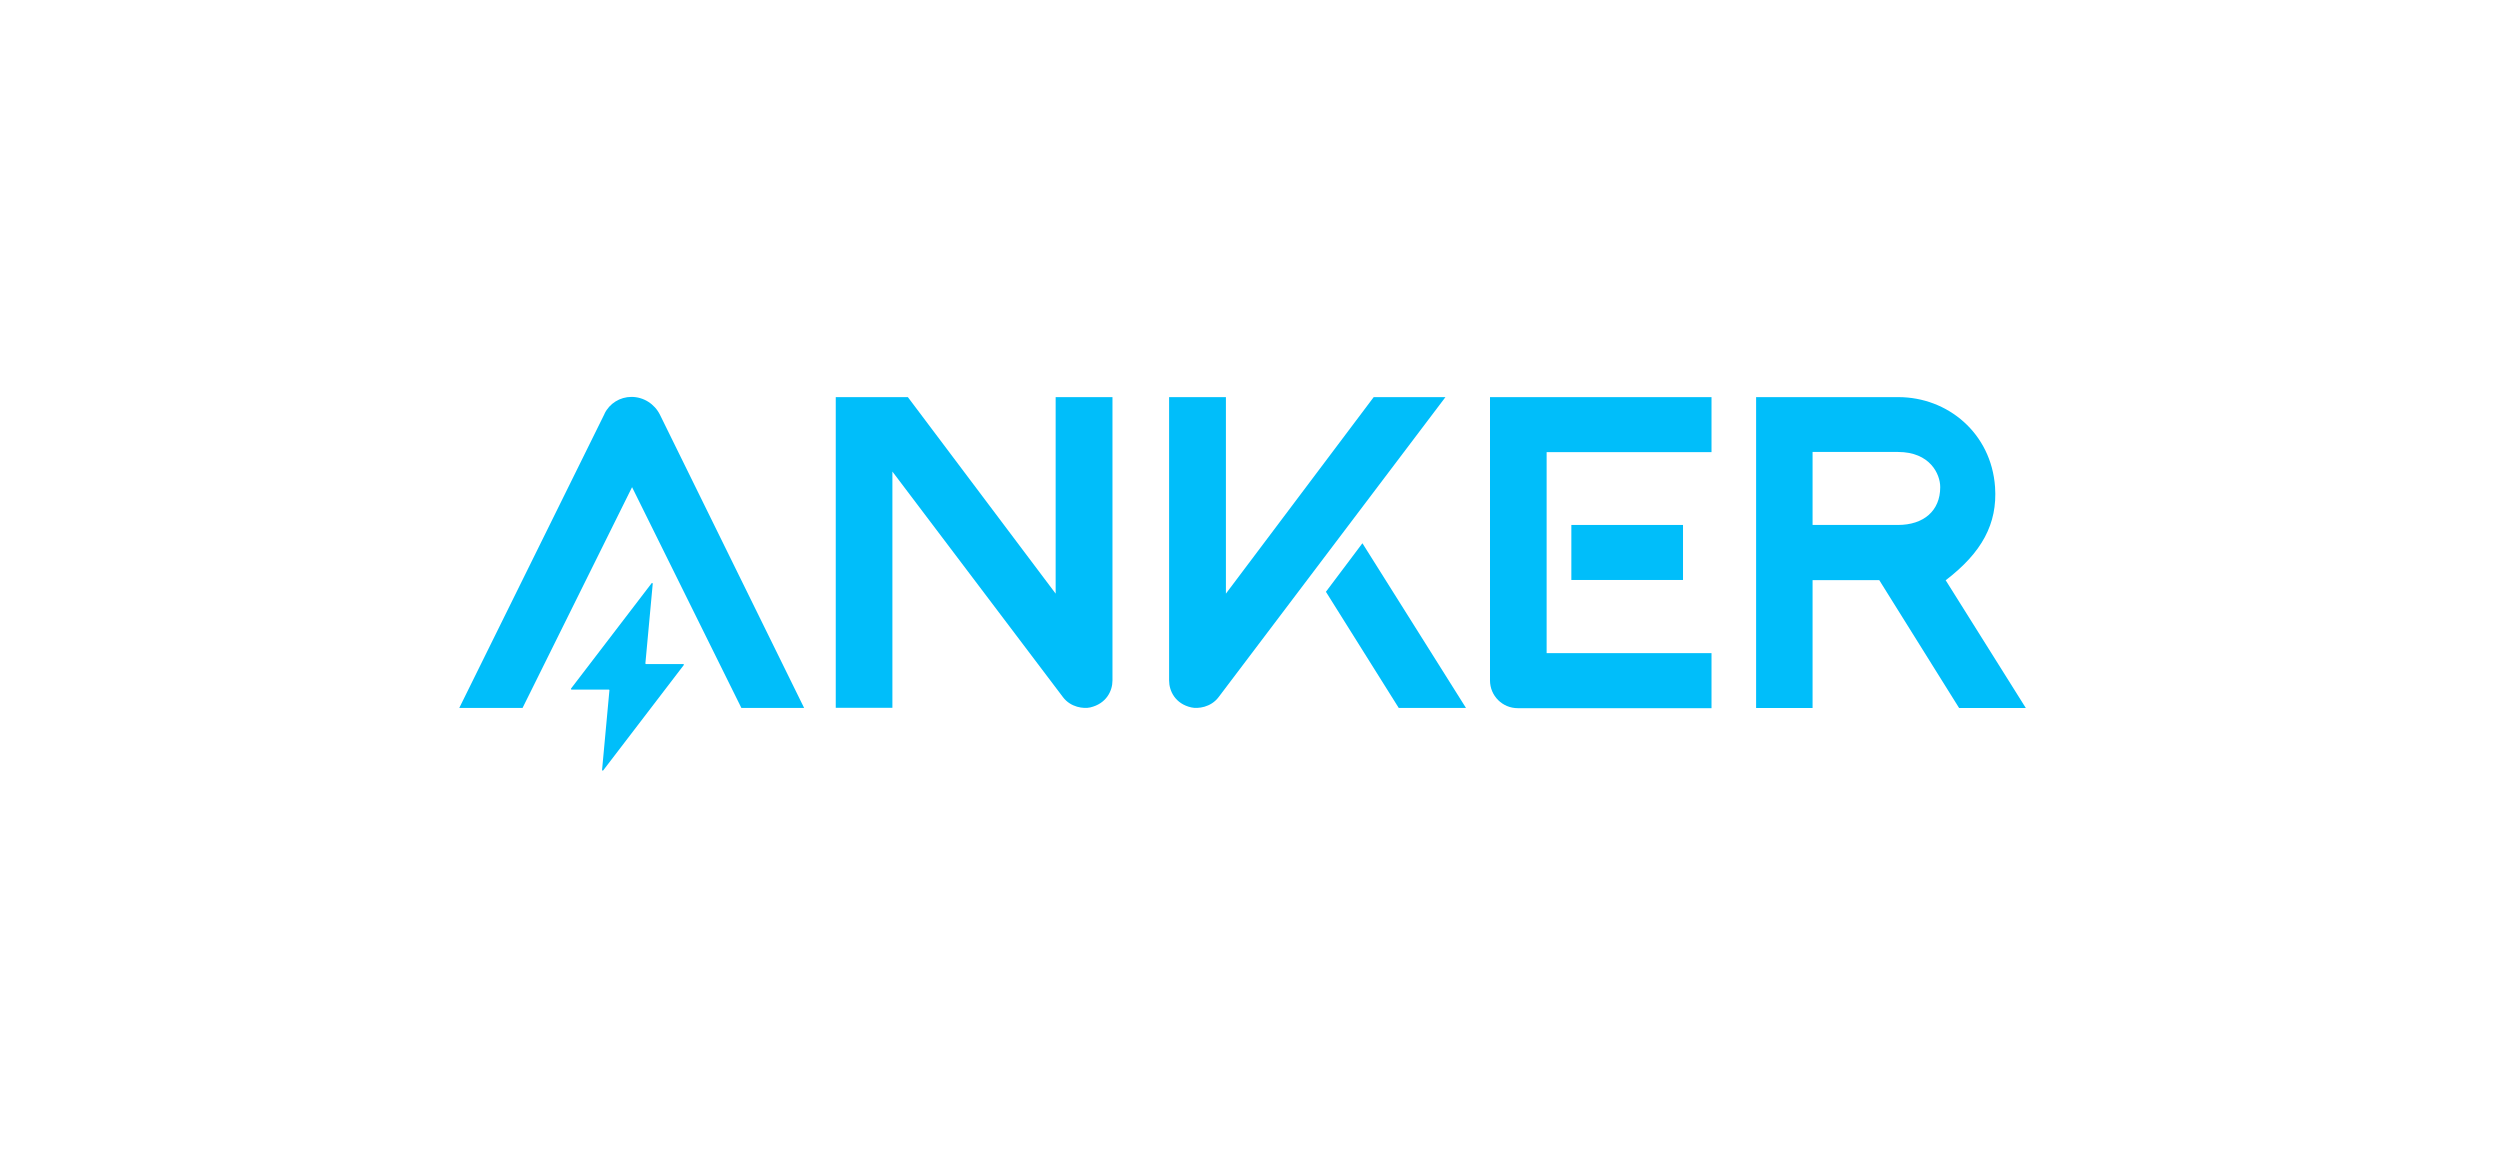 <svg width="172" height="80" viewBox="0 0 172 80" fill="none" xmlns="http://www.w3.org/2000/svg">
<path d="M133.871 39.915C136.345 38.022 137.433 36.043 137.26 33.507C137.001 29.809 134.007 27.322 130.605 27.322H120.82V48.71H124.705V39.915H129.294L134.786 48.71H139.376L133.859 39.915H133.871ZM133.487 33.52C133.487 35.152 132.337 36.117 130.58 36.117H124.705V31.095H130.58C132.795 31.095 133.487 32.629 133.487 33.507" fill="#00BEFA"/>
<path d="M91.223 40.715L96.233 48.706H100.859L93.734 37.375L91.223 40.715Z" fill="#00BEFA"/>
<path d="M99.447 27.322H94.511L84.343 40.842V27.322H80.434V46.817C80.434 47.535 80.854 48.425 81.968 48.672C82.413 48.772 83.303 48.672 83.835 47.968C83.897 47.881 99.447 27.322 99.447 27.322Z" fill="#00BEFA"/>
<path d="M115.791 36.117H108.109V39.902H115.791V36.117Z" fill="#00BEFA"/>
<path d="M117.752 27.322H102.512V46.817C102.512 47.868 103.365 48.722 104.417 48.722H117.752V44.937H106.408V31.107H117.752V27.322Z" fill="#00BEFA"/>
<path d="M72.629 27.322V40.842L62.461 27.322H57.5V48.697H61.397V32.443C66.011 38.542 73.099 47.918 73.136 47.968C73.668 48.672 74.559 48.772 75.004 48.672C76.117 48.413 76.538 47.535 76.538 46.817V27.322H72.629Z" fill="#00BEFA"/>
<path d="M41.593 28.469L31.598 48.706H35.952L43.486 33.516L51.007 48.706H55.324L45.403 28.531C45.032 27.789 44.277 27.307 43.448 27.307C42.657 27.307 41.939 27.752 41.593 28.457" fill="#00BEFA"/>
<path d="M47.013 45.687H44.44C44.44 45.687 44.39 45.662 44.403 45.637L44.91 40.145C44.91 40.145 44.86 40.083 44.836 40.12L39.281 47.381C39.281 47.381 39.281 47.443 39.318 47.443H41.891C41.891 47.443 41.941 47.468 41.928 47.493L41.421 52.985C41.421 52.985 41.471 53.047 41.495 53.01L47.05 45.748C47.05 45.748 47.05 45.687 47.013 45.687Z" fill="#00BEFA"/>
</svg>
